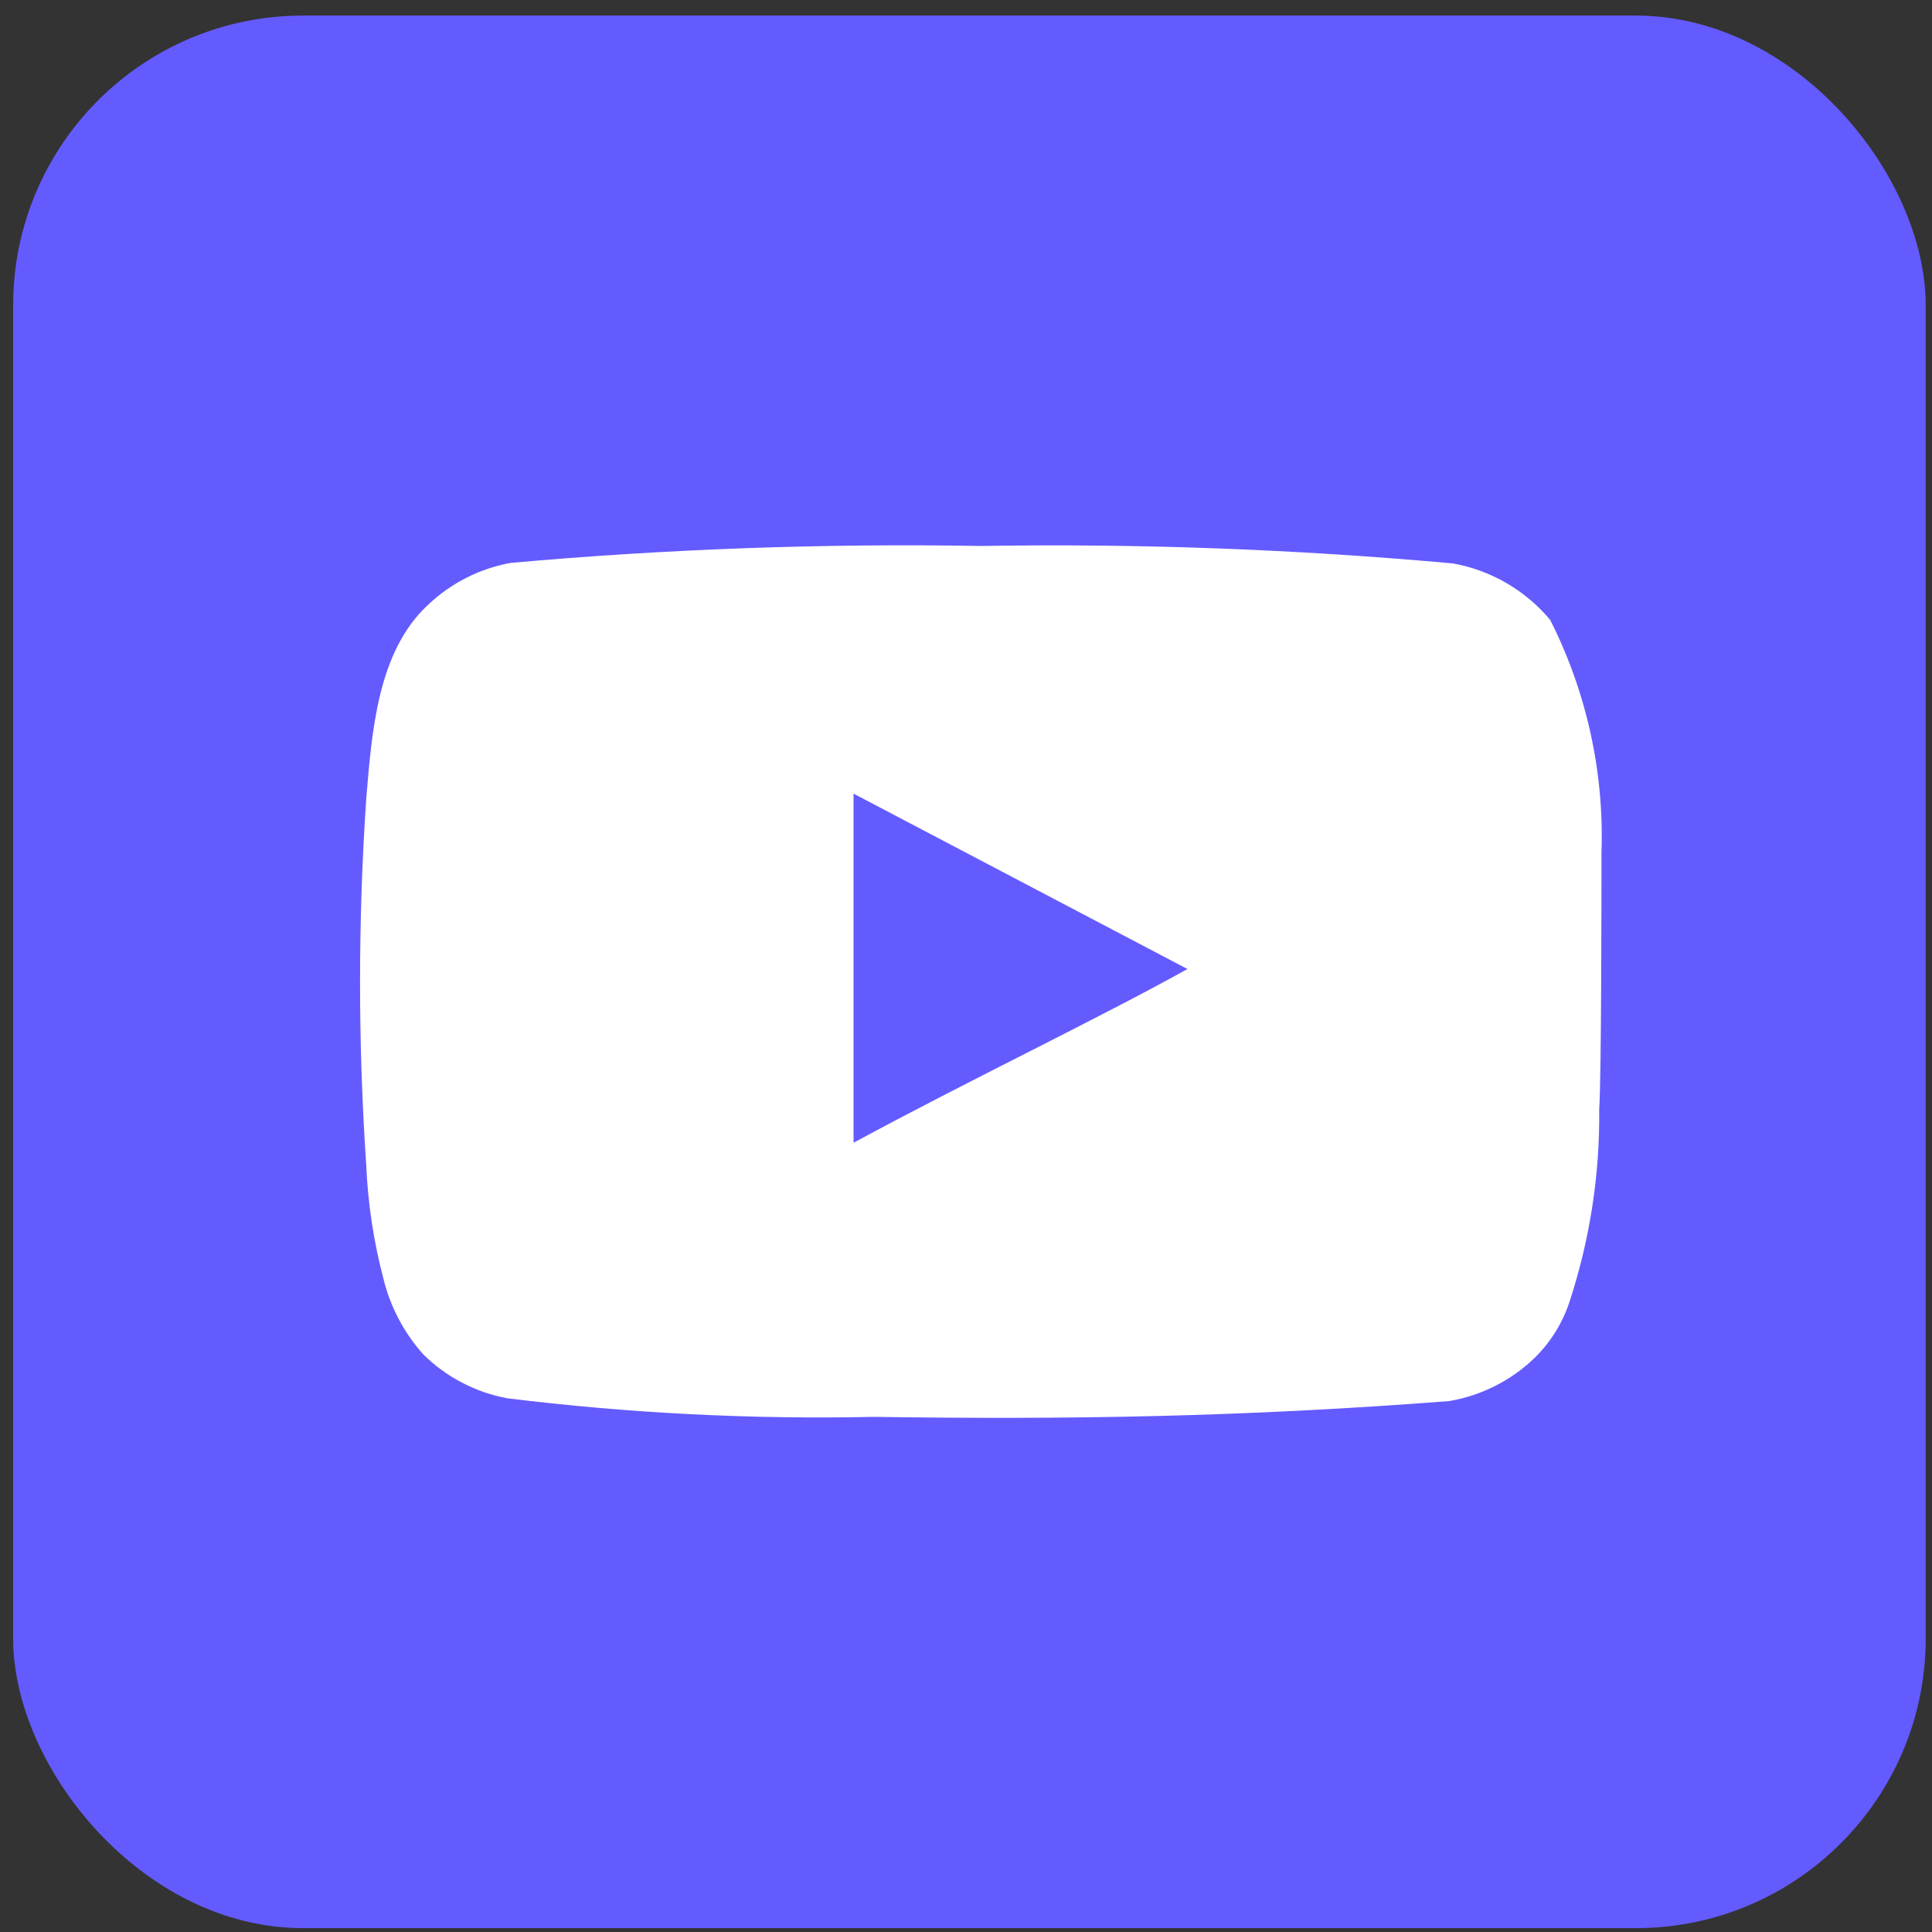 <svg width="62" height="62" viewBox="0 0 62 62" fill="none" xmlns="http://www.w3.org/2000/svg">
<rect x="0" y="0" width="62" height="62" fill="#333333" stroke="none"/>
<rect x="0.422" y="0.5" width="61.376" height="61.376" rx="9.299" fill="#645BFF"/>
<path d="M51.393 27.368C51.482 24.777 50.916 22.206 49.746 19.892C48.952 18.943 47.85 18.303 46.632 18.082C41.596 17.625 36.538 17.438 31.482 17.521C26.444 17.434 21.404 17.616 16.386 18.064C15.393 18.245 14.475 18.71 13.743 19.404C12.114 20.906 11.933 23.476 11.752 25.648C11.489 29.554 11.489 33.472 11.752 37.378C11.804 38.6 11.986 39.814 12.295 40.998C12.513 41.912 12.954 42.758 13.58 43.46C14.317 44.19 15.257 44.682 16.277 44.872C20.179 45.353 24.111 45.553 28.043 45.469C34.378 45.56 39.935 45.469 46.505 44.962C47.551 44.784 48.517 44.292 49.275 43.55C49.782 43.043 50.16 42.423 50.379 41.74C51.026 39.754 51.344 37.675 51.32 35.586C51.393 34.572 51.393 28.454 51.393 27.368ZM27.391 36.672V25.468L38.107 31.097C35.102 32.762 31.138 34.645 27.391 36.672Z" fill="white"/>
</svg>
